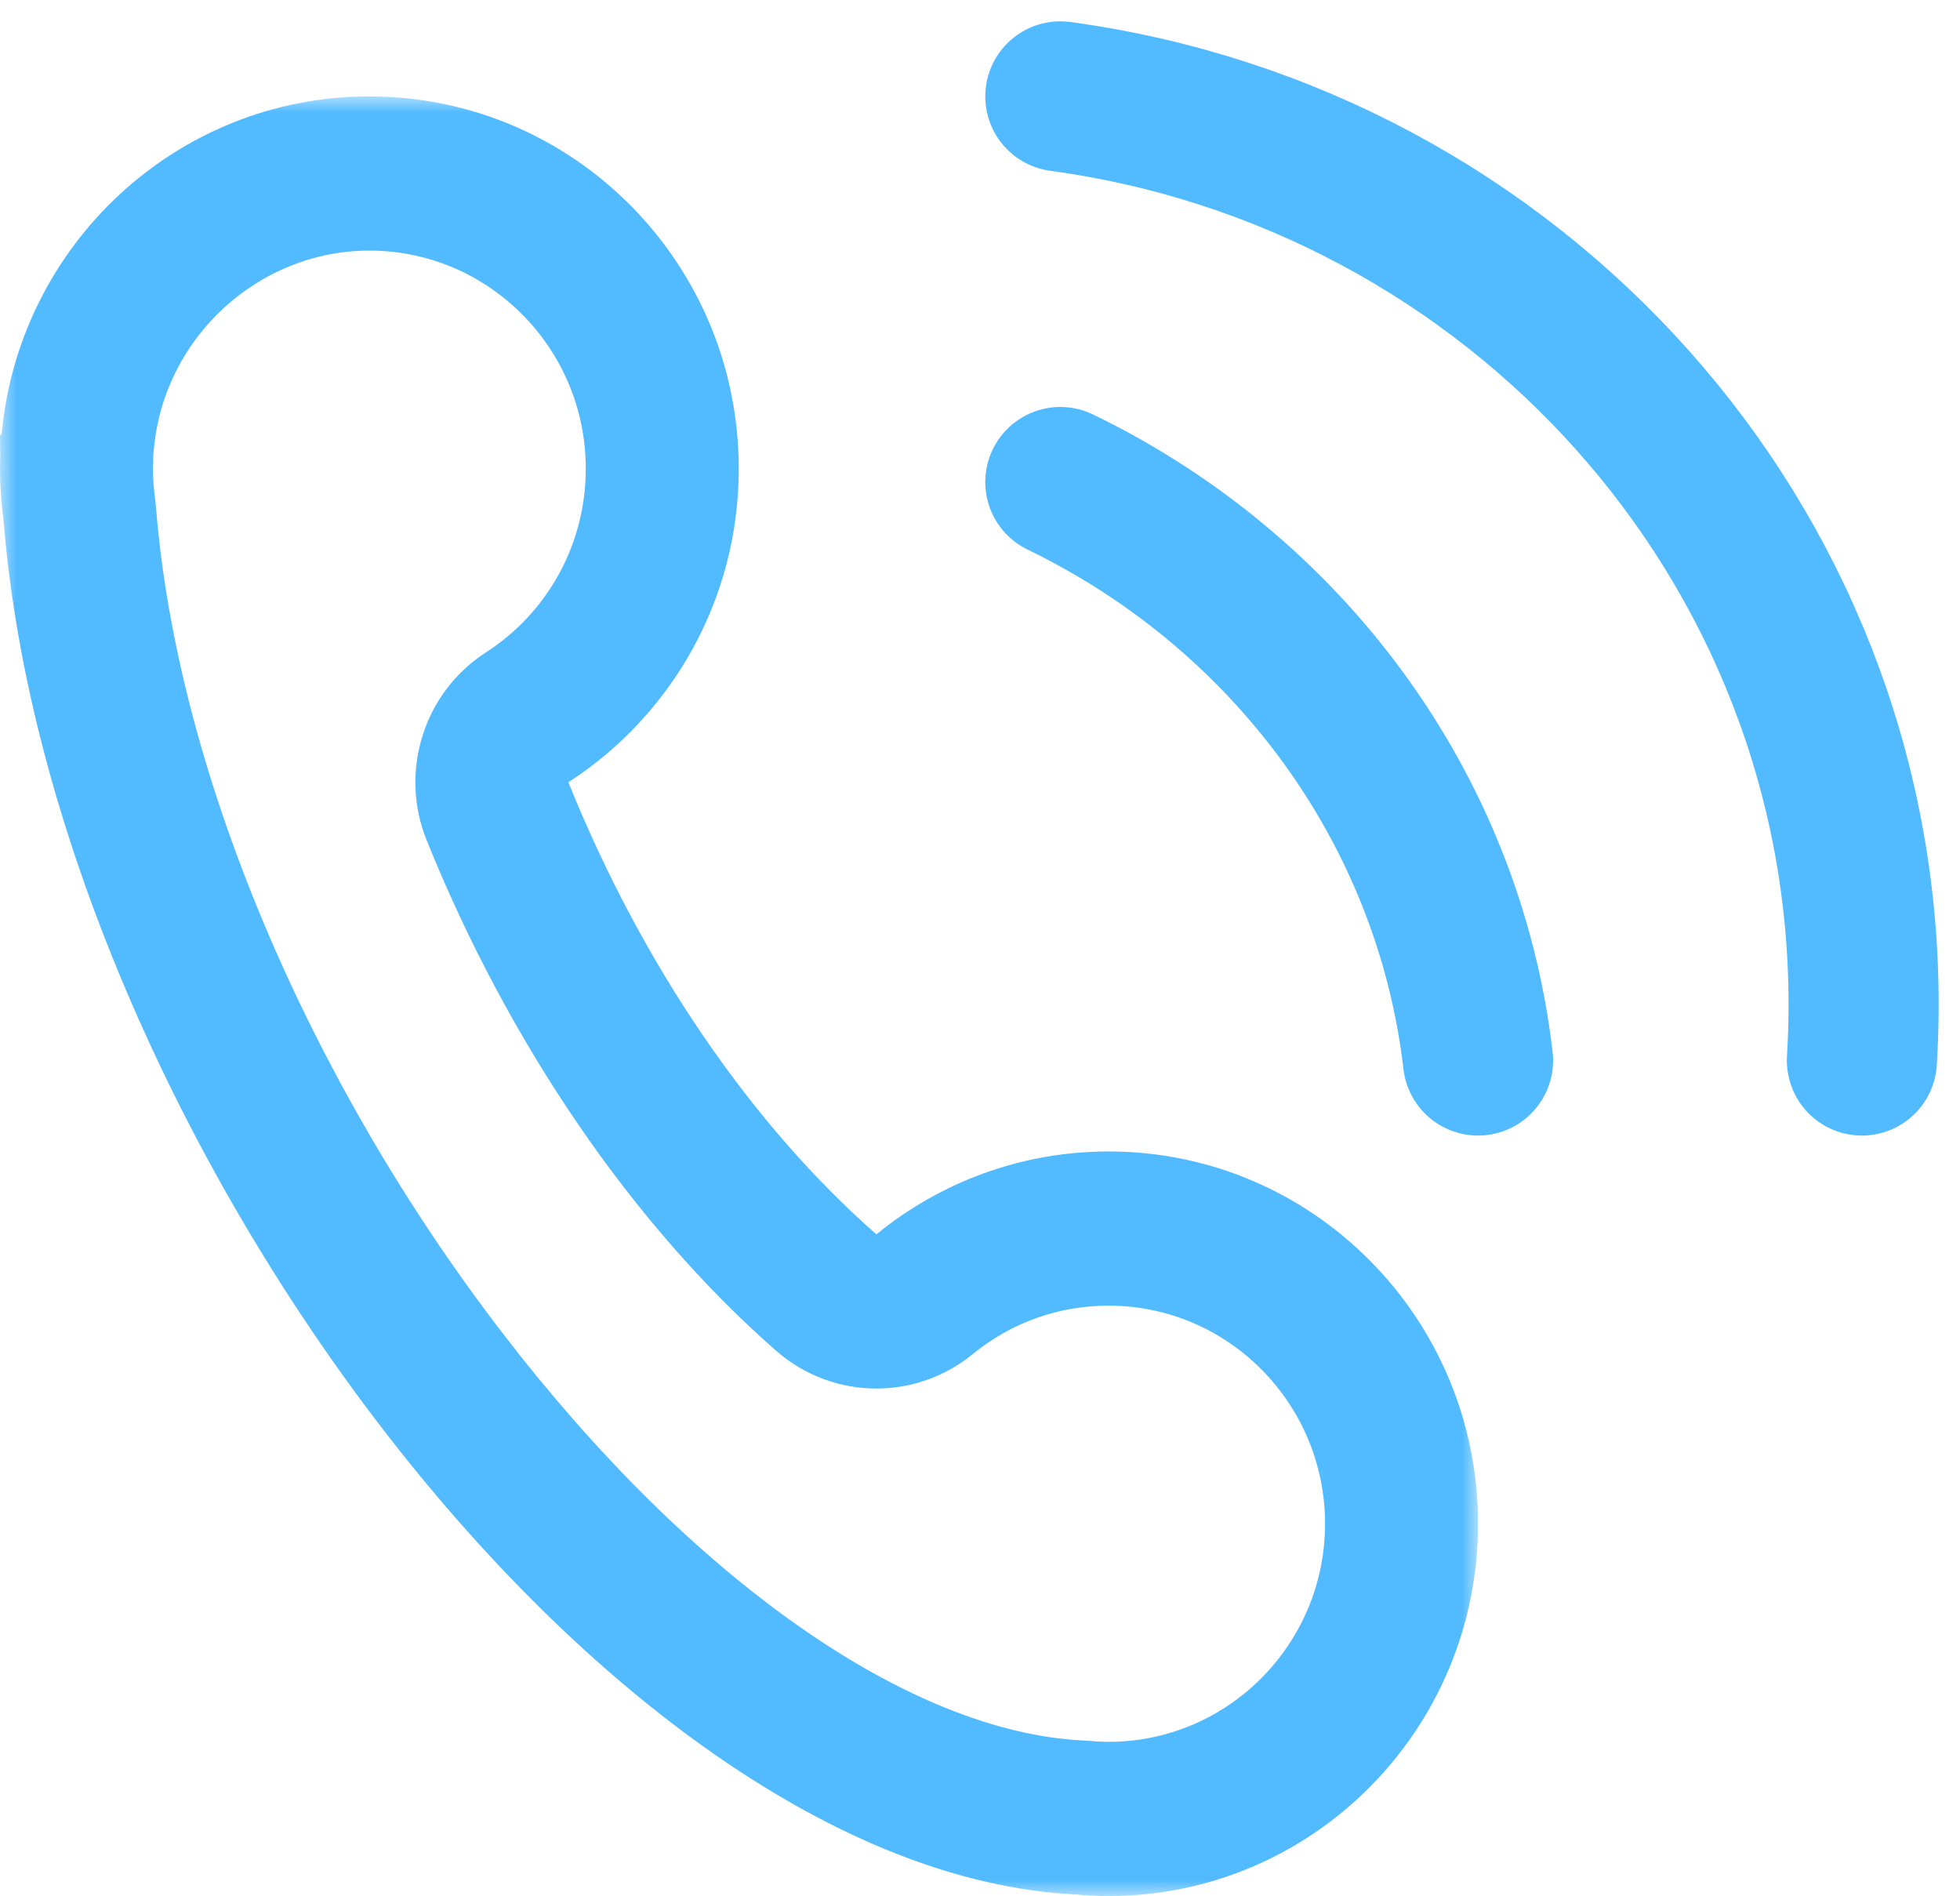 <?xml version="1.0" encoding="UTF-8"?>
<svg width="61px" height="59px" viewBox="0 0 61 59" version="1.1" xmlns="http://www.w3.org/2000/svg" xmlns:xlink="http://www.w3.org/1999/xlink">
    <title>编组</title>
    <defs>
        <polygon id="path-1" points="0 0 46 0 46 56 0 56"></polygon>
    </defs>
    <g id="页面-1" stroke="none" stroke-width="1" fill="none" fill-rule="evenodd">
        <g id="编组" transform="translate(0, 3)">
            <path d="M33,0 C47.123,1.916 58,13.836 58,28.254 C58,28.84 57.982,29.422 57.947,30" id="Stroke-1" stroke="#52BAFF" stroke-width="4.672" stroke-linecap="round"></path>
            <path d="M33,12 C40.032,15.401 45.079,22.094 46,30" id="Stroke-3" stroke="#52BAFF" stroke-width="4.672" stroke-linecap="round"></path>
            <g>
                <mask id="mask-2" fill="white">
                    <use xlink:href="#path-1"></use>
                </mask>
                <g id="Clip-6"></g>
                <path d="M11.496,0 C5.499,0 0.577,4.628 0.049,10.533 L-5.95123347e-05,10.533 C-5.95123347e-05,10.753 0.005,10.975 0.009,11.197 C0.006,11.326 -5.95123347e-05,11.454 -5.95123347e-05,11.585 C-5.95123347e-05,12.117 0.039,12.64 0.108,13.153 C1.609,32.133 18.819,55.228 33.477,55.952 C33.815,55.982 34.158,56 34.504,56 C40.853,56 46,50.814 46,44.416 C46,38.018 40.853,32.831 34.504,32.831 C31.765,32.831 29.251,33.798 27.276,35.41 C23.413,32.022 20.001,27.072 17.689,21.342 C20.877,19.283 22.992,15.684 22.992,11.585 C22.992,5.187 17.845,0 11.496,0 M11.496,4.798 C15.21,4.798 18.231,7.842 18.231,11.585 C18.231,13.907 17.068,16.045 15.12,17.303 C13.189,18.55 12.415,21.007 13.279,23.148 C15.833,29.48 19.693,35.119 24.149,39.028 C25.044,39.813 26.159,40.208 27.276,40.208 C28.336,40.208 29.397,39.852 30.272,39.138 C31.482,38.151 32.945,37.629 34.504,37.629 C38.218,37.629 41.239,40.673 41.239,44.416 C41.239,48.158 38.218,51.202 34.504,51.202 C34.32,51.202 34.121,51.193 33.897,51.172 C33.835,51.167 33.772,51.163 33.71,51.16 C28.282,50.892 21.521,46.145 15.625,38.463 C9.524,30.515 5.498,20.911 4.854,12.772 C4.847,12.684 4.837,12.596 4.826,12.509 C4.783,12.189 4.761,11.878 4.761,11.585 C4.761,11.536 4.764,11.487 4.765,11.438 L4.768,11.355 C4.77,11.288 4.771,11.22 4.77,11.153 C4.779,11.09 4.786,11.027 4.791,10.963 C5.1,7.506 8.045,4.798 11.496,4.798" id="Fill-5" fill="#52BAFF" mask="url(#mask-2)"></path>
            </g>
        </g>
    </g>
</svg>